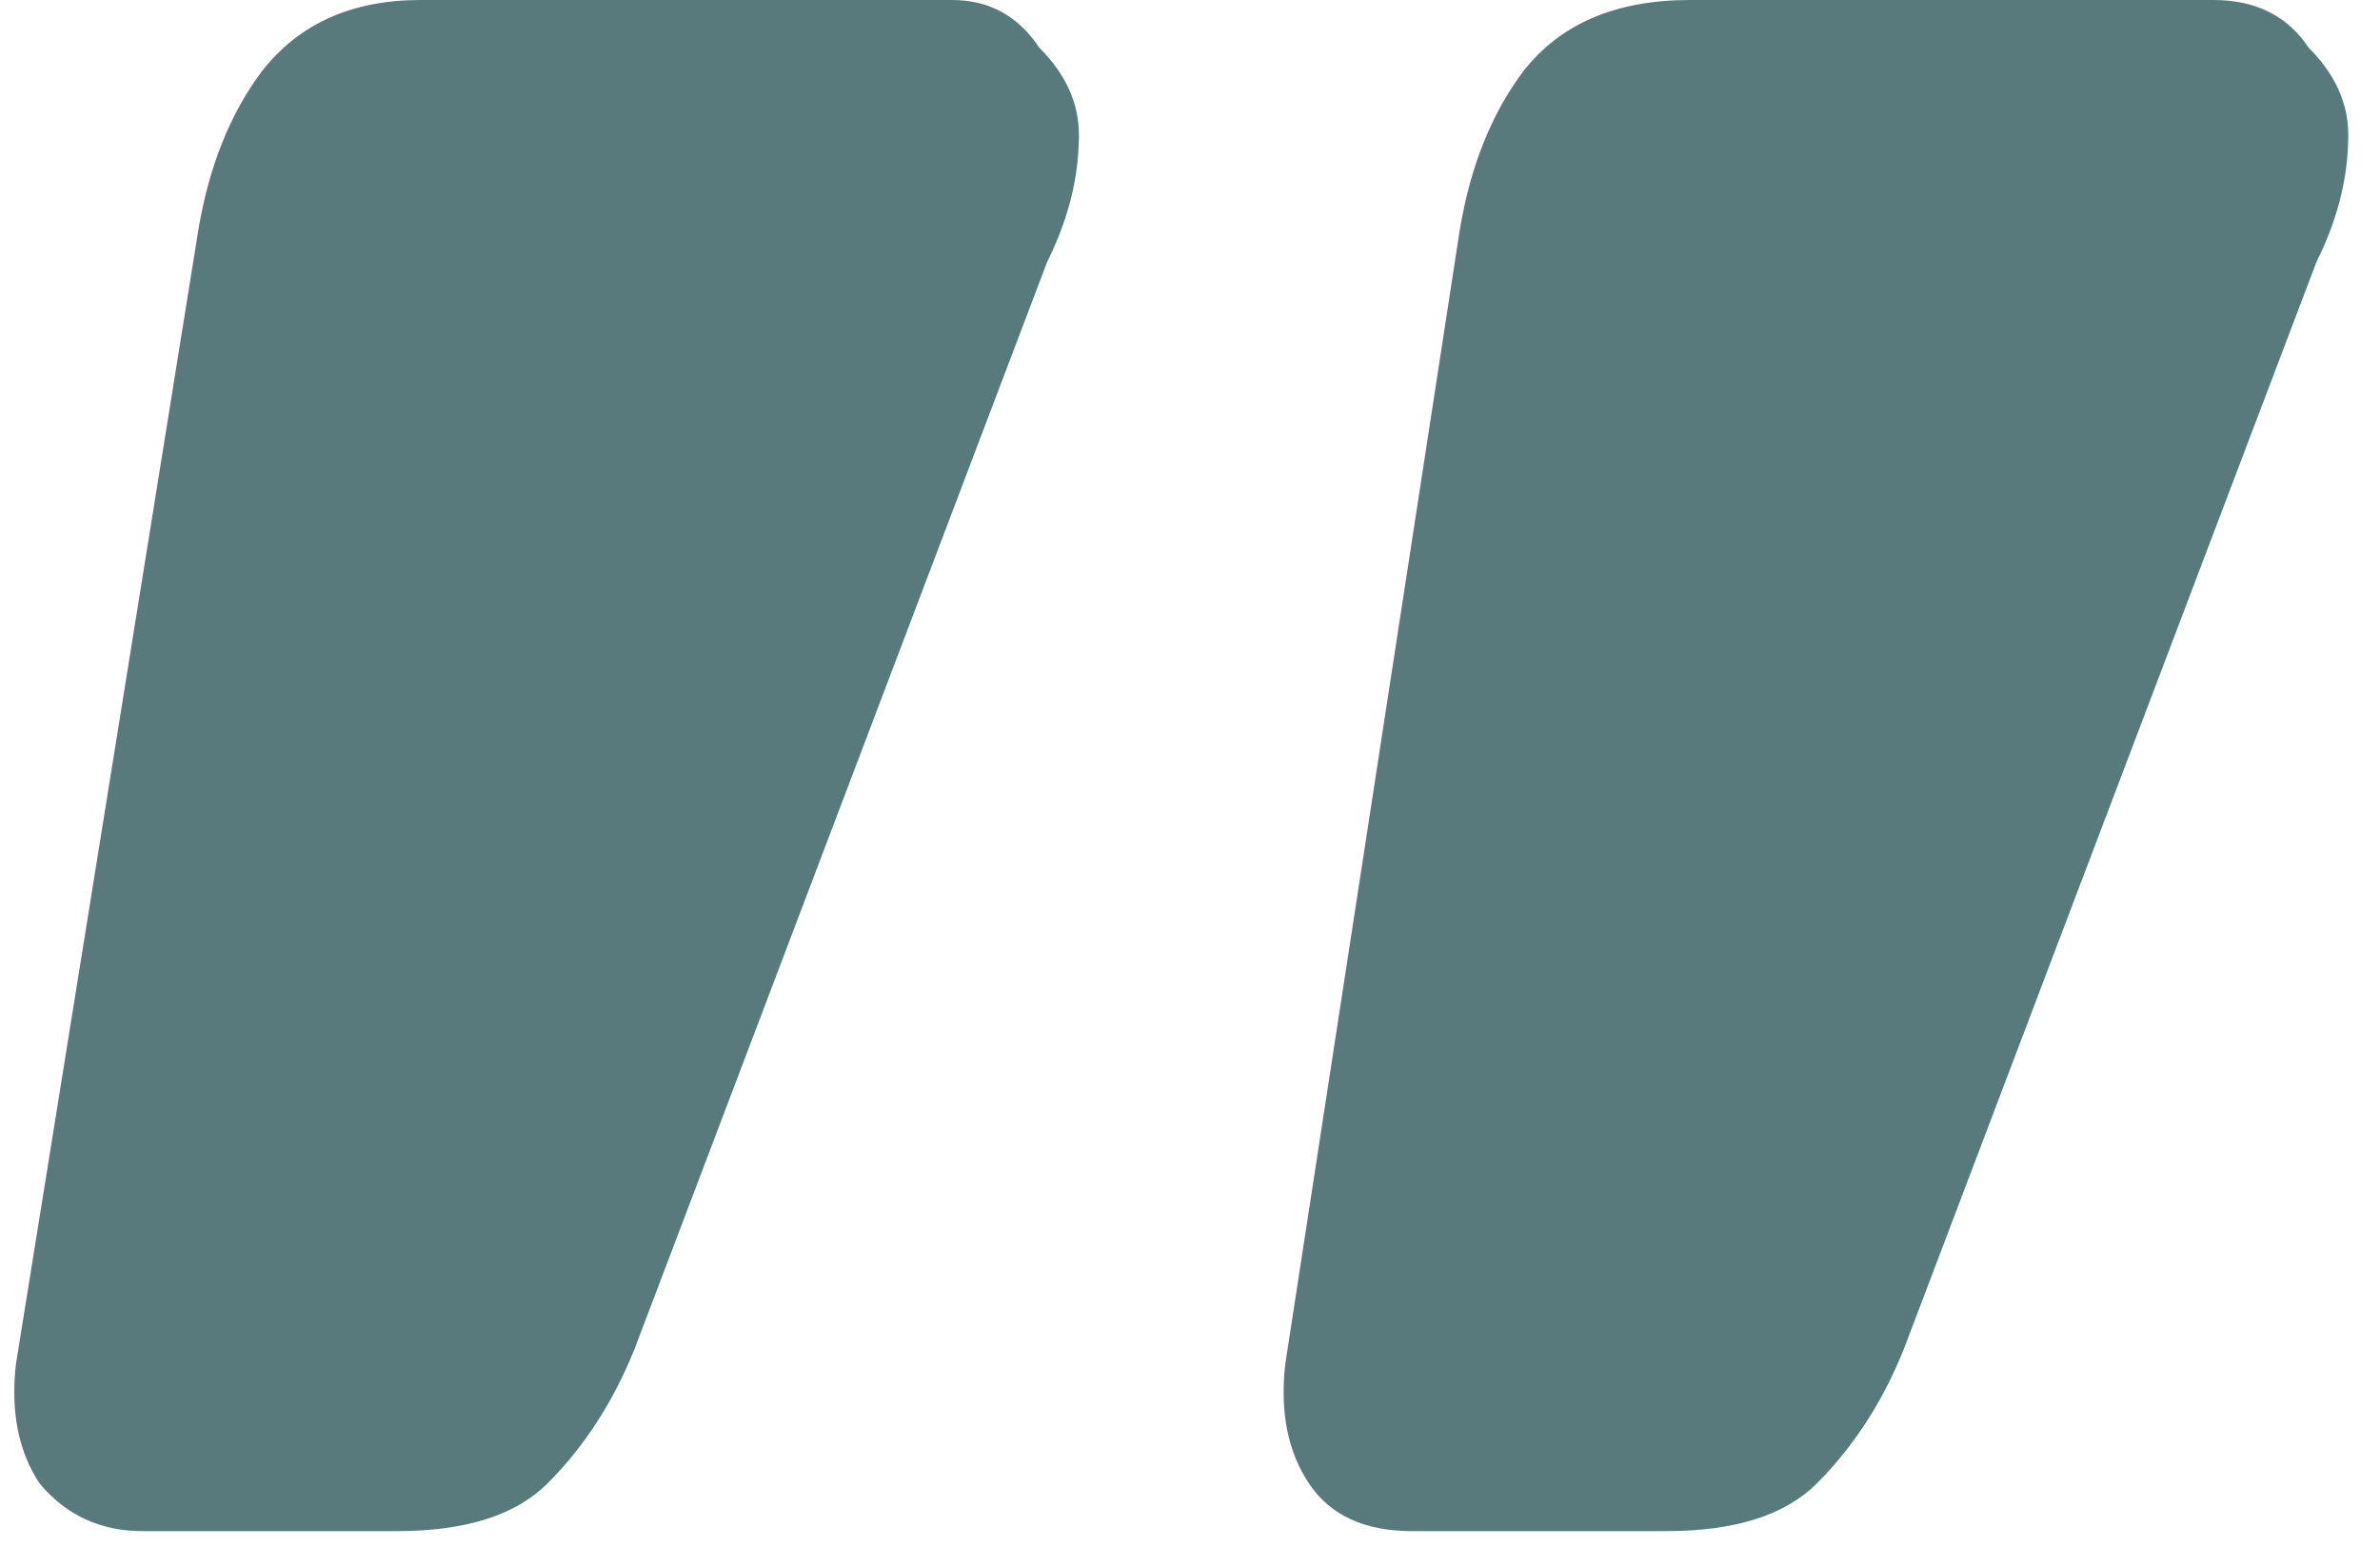 <?xml version="1.0" encoding="UTF-8"?> <svg xmlns="http://www.w3.org/2000/svg" width="60" height="39" viewBox="0 0 60 39" fill="none"><path d="M35.6 38.6C34.4 38.6 33.533 38.2 33 37.4C32.467 36.6 32.267 35.6 32.4 34.4L36.8 5.8C37.066 4.2 37.6 2.867 38.4 1.8C39.333 0.6 40.733 0 42.6 0H55.8C56.867 0 57.666 0.4 58.2 1.2C58.867 1.867 59.2 2.6 59.2 3.4C59.2 4.467 58.933 5.533 58.4 6.6L48 34C47.467 35.333 46.733 36.467 45.8 37.4C45 38.2 43.733 38.6 42 38.6H35.6ZM3.6 38.6C2.533 38.6 1.667 38.2 1 37.4C0.467 36.6 0.267 35.6 0.4 34.4L5 5.8C5.267 4.2 5.8 2.867 6.6 1.8C7.533 0.6 8.867 0 10.6 0H24C24.933 0 25.666 0.4 26.2 1.2C26.866 1.867 27.2 2.6 27.2 3.4C27.2 4.467 26.933 5.533 26.4 6.6L16 34C15.466 35.333 14.733 36.467 13.8 37.4C13 38.2 11.733 38.6 10 38.6H3.6Z" fill="#597A7C"></path></svg> 